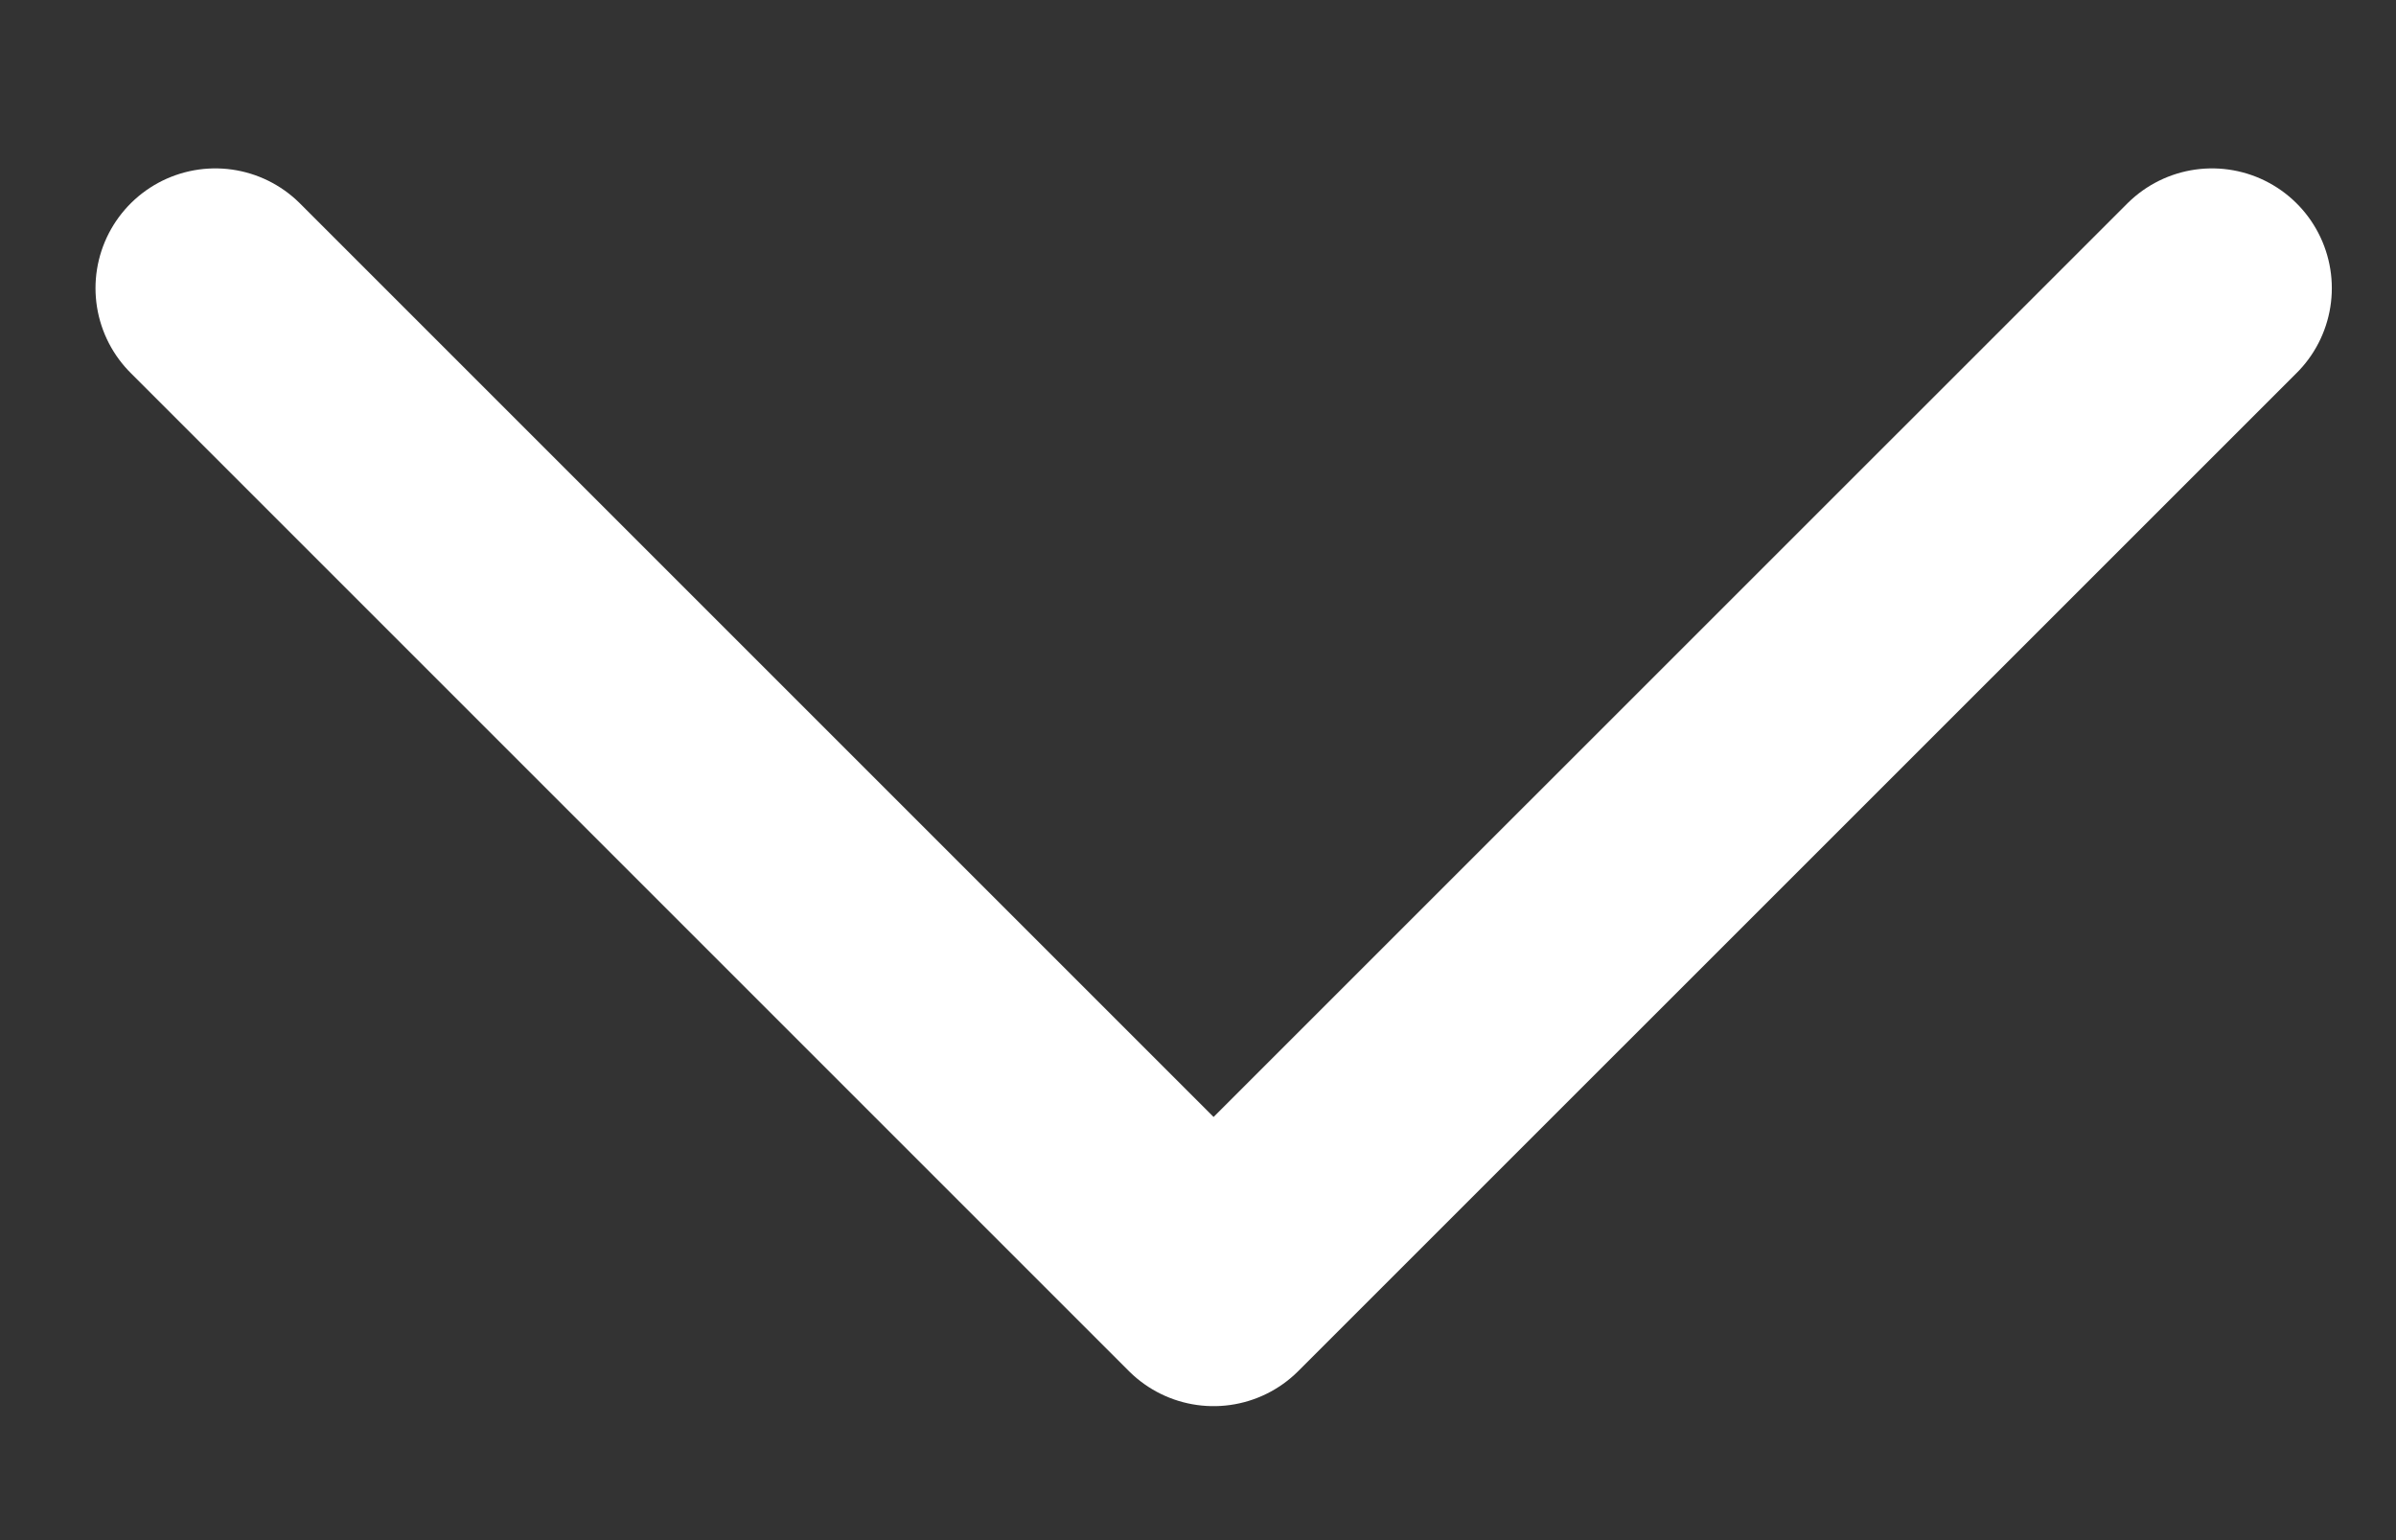 <svg width="14" height="9" viewBox="0 0 14 9" fill="none" xmlns="http://www.w3.org/2000/svg">
<rect x="0" y="0" width="14" height="9" fill="#333333" stroke="none"/>
<path d="M1.258 1.684L7.091 7.517L12.925 1.684" stroke="white" stroke-width="1.4" stroke-linecap="round" stroke-linejoin="round"/>
</svg>
